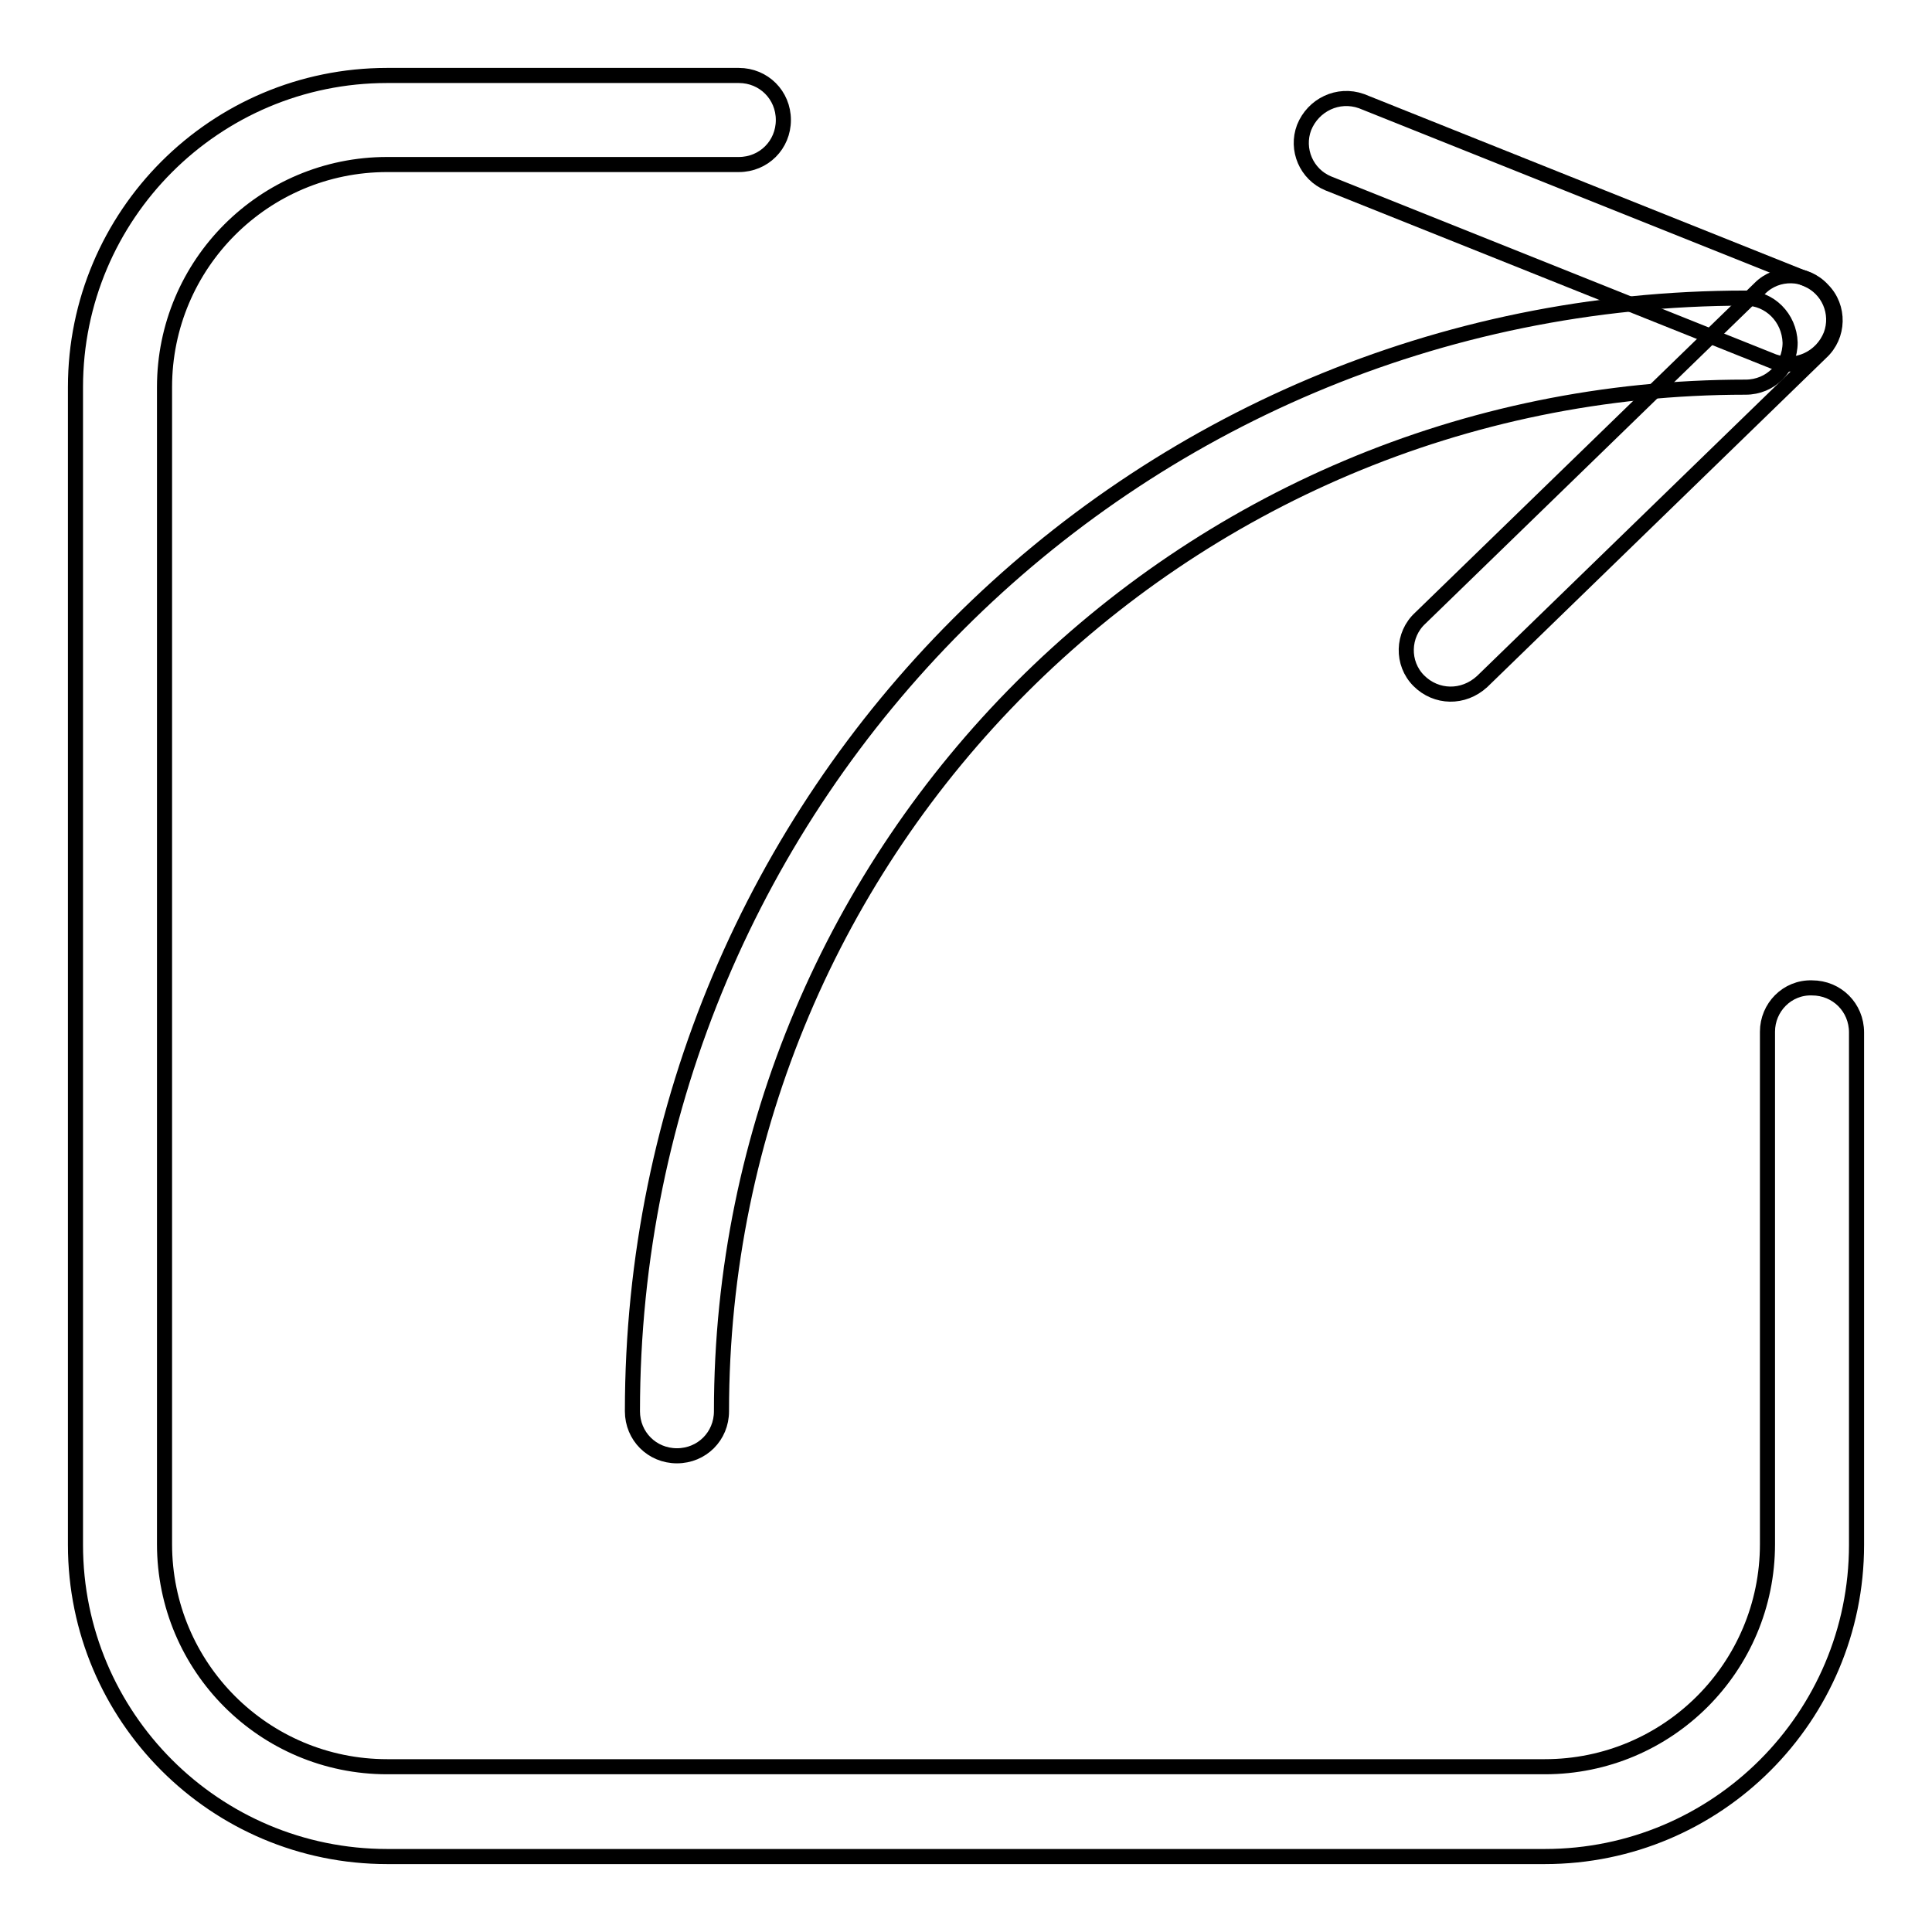 <?xml version="1.0" encoding="utf-8"?>
<!-- Svg Vector Icons : http://www.onlinewebfonts.com/icon -->
<!DOCTYPE svg PUBLIC "-//W3C//DTD SVG 1.1//EN" "http://www.w3.org/Graphics/SVG/1.1/DTD/svg11.dtd">
<svg version="1.1" xmlns="http://www.w3.org/2000/svg" xmlns:xlink="http://www.w3.org/1999/xlink" x="0px" y="0px" viewBox="0 0 256 256" enable-background="new 0 0 256 256" xml:space="preserve">
<g> <path stroke-width="2" fill-opacity="0" stroke="#000000"  d="M234.2,136.7v67.9c0,16.3-13.2,29.5-29.5,29.5H51.3c-16.3,0-29.5-13.2-29.5-29.5V51.3 C21.8,35,35,21.8,51.3,21.8h46.6c3.3,0,5.9-2.6,5.9-5.9s-2.6-5.9-5.9-5.9H51.3C28.5,10,10,28.5,10,51.3c0,0,0,0,0,0v153.4 c0,22.8,18.5,41.3,41.3,41.3l0,0h153.4c22.8,0,41.3-18.5,41.3-41.3v-67.9c0-3.3-2.6-5.9-5.9-5.9 C236.8,130.8,234.2,133.5,234.2,136.7L234.2,136.7z"/> <path stroke-width="2" fill-opacity="0" stroke="#000000"  d="M231.3,39.5c-81.5,0-147.5,66-147.5,147.5c0,3.3,2.6,5.9,5.9,5.9s5.9-2.6,5.9-5.9l0,0 c0-74.9,60.8-135.7,135.7-135.7c3.3,0,5.9-2.6,5.9-5.9C237.1,42.1,234.5,39.5,231.3,39.5z"/> <path stroke-width="2" fill-opacity="0" stroke="#000000"  d="M176,24.3l59,23.6c3.1,1.1,6.4-0.5,7.6-3.5c1.1-2.9-0.3-6.2-3.2-7.4l-59-23.6c-3.1-1.1-6.4,0.5-7.6,3.5 C171.7,19.8,173.1,23.1,176,24.3z"/> <path stroke-width="2" fill-opacity="0" stroke="#000000"  d="M196.4,90.3l44.9-43.6c2.4-2.2,2.5-6,0.2-8.3c-2.2-2.4-6-2.5-8.3-0.2c0,0-0.1,0.1-0.1,0.1l-44.9,43.6 c-2.4,2.2-2.5,6-0.2,8.3S193.9,92.6,196.4,90.3C196.3,90.4,196.4,90.3,196.4,90.3z"/></g>
</svg>